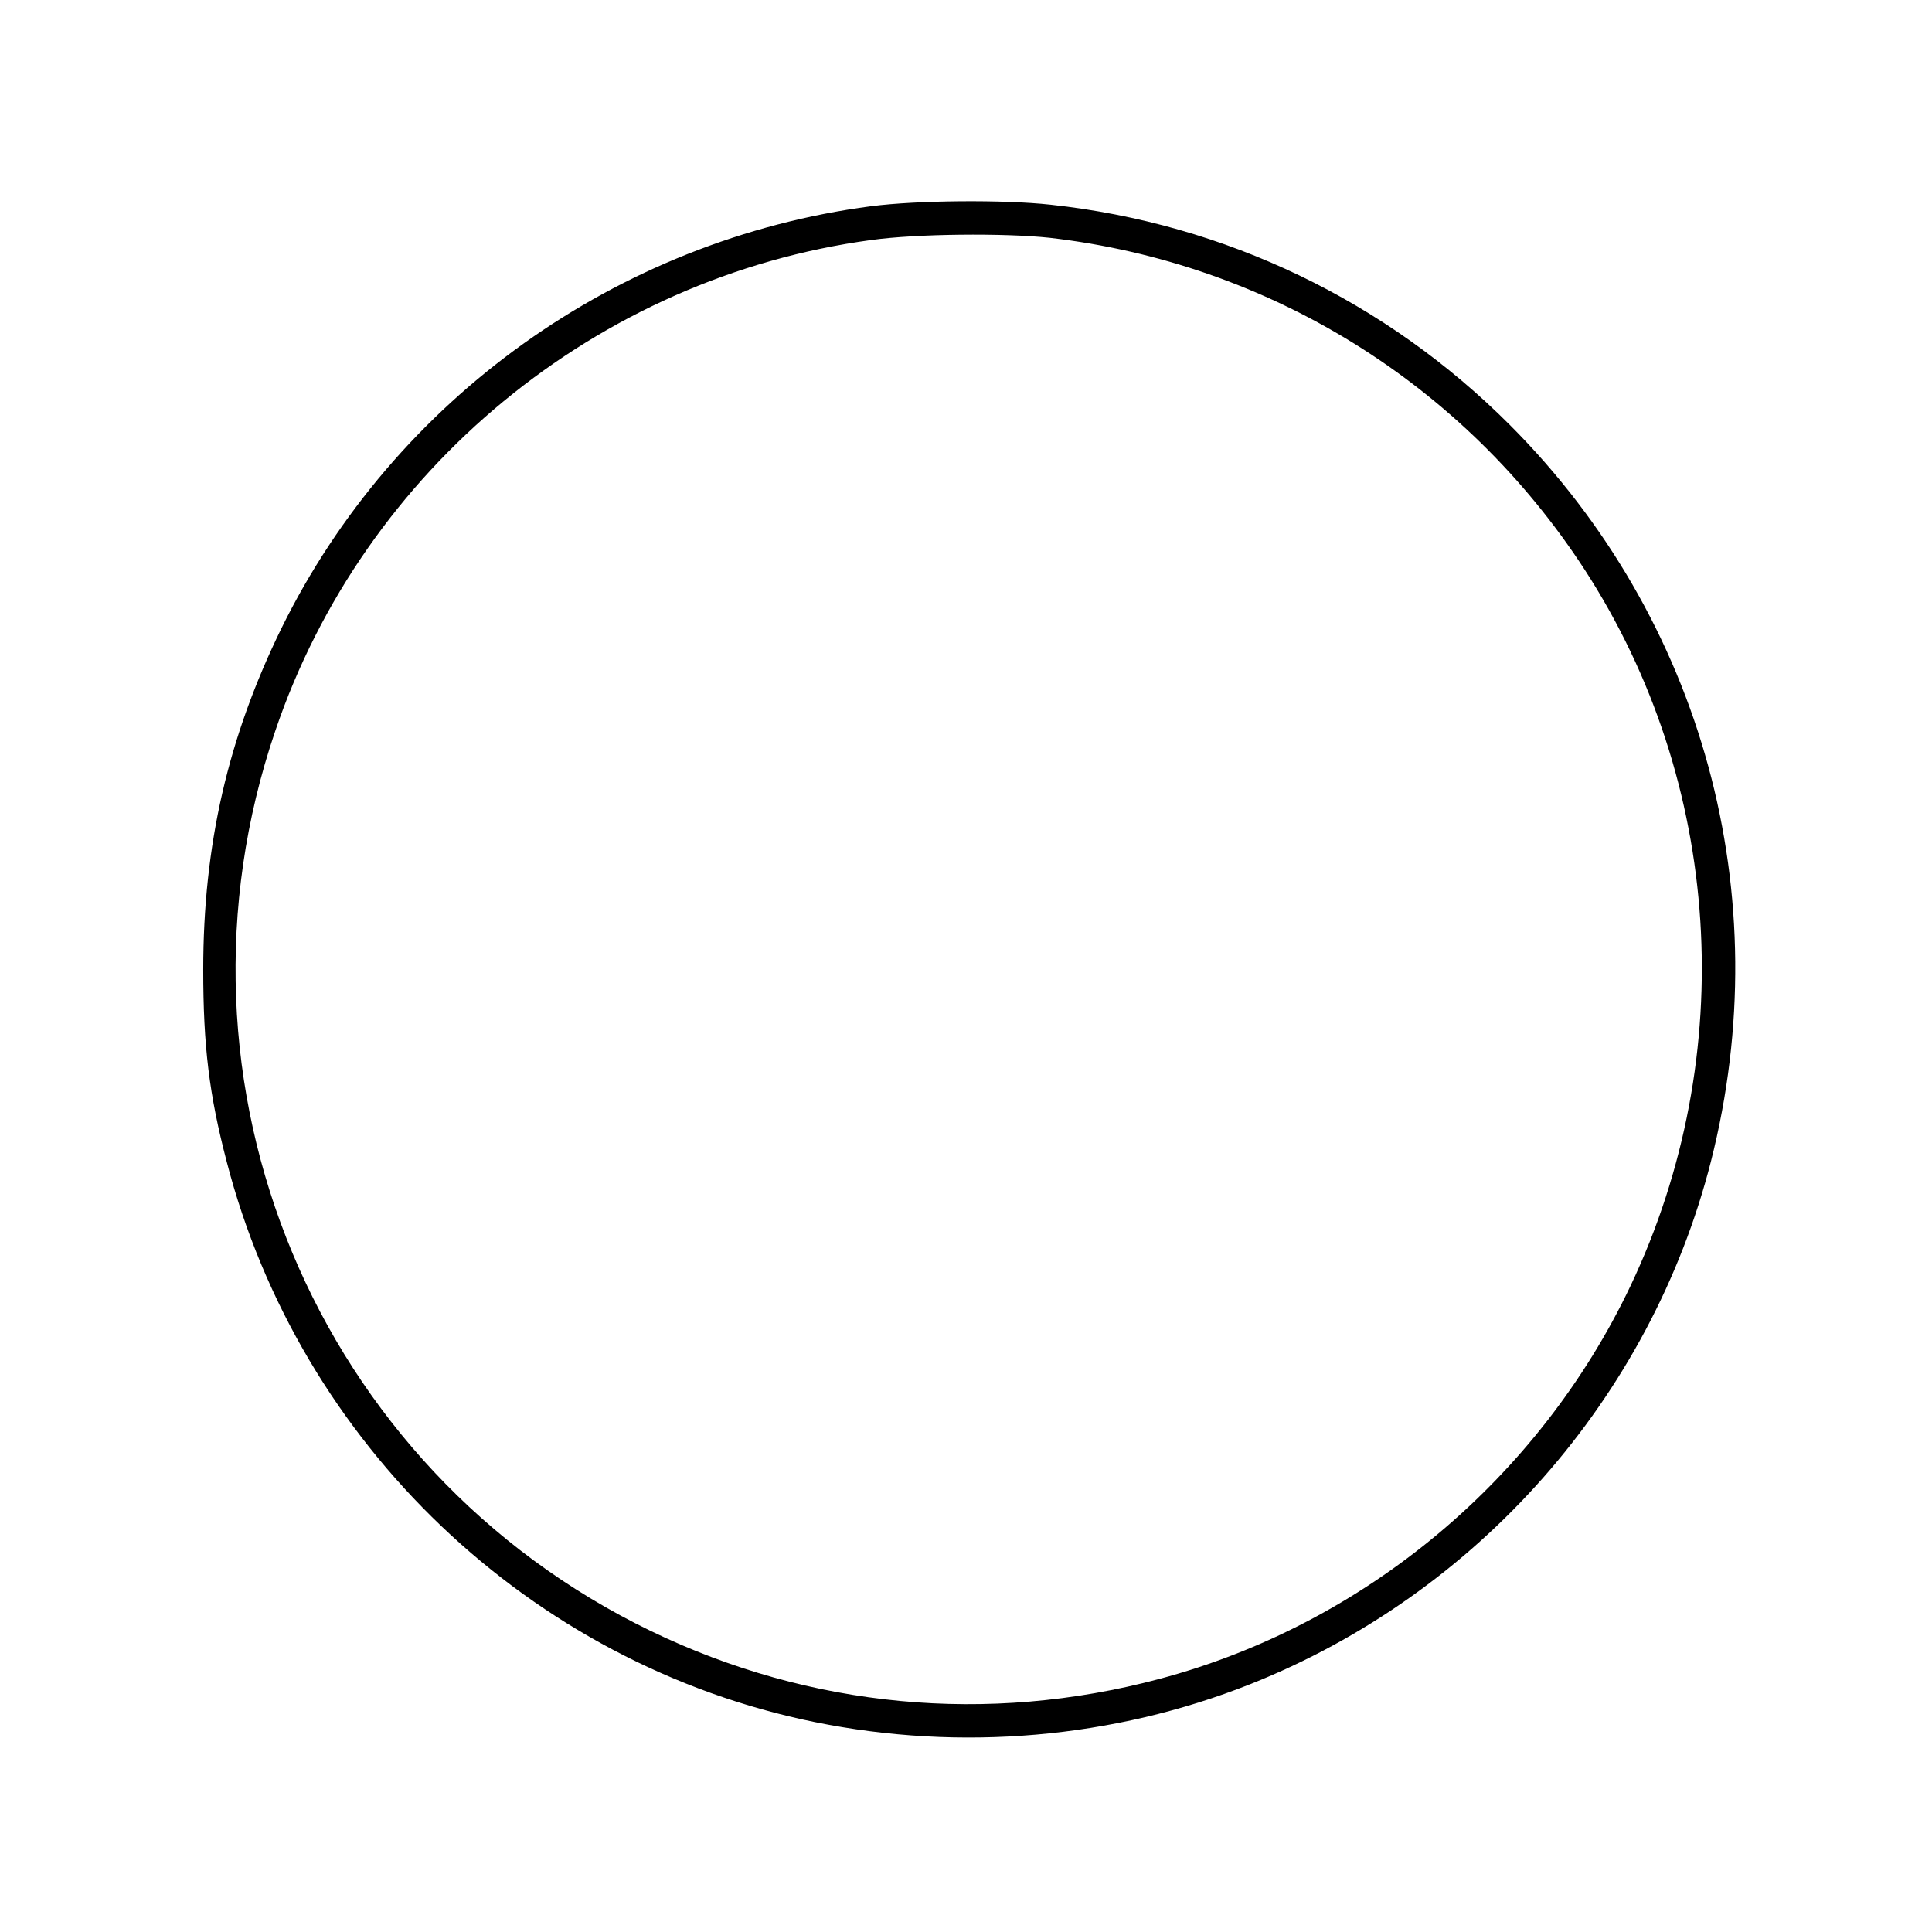 <?xml version="1.0" standalone="no"?>
<!DOCTYPE svg PUBLIC "-//W3C//DTD SVG 20010904//EN"
 "http://www.w3.org/TR/2001/REC-SVG-20010904/DTD/svg10.dtd">
<svg version="1.0" xmlns="http://www.w3.org/2000/svg"
 width="520pt" height="520pt" viewBox="0 0 520 520"
 preserveAspectRatio="xMidYMid meet">
<g transform="translate(0,520) scale(0.1,-0.1)"
fill="#000000" stroke="none">
<path d="M2345 4645 c-684 -90 -1283 -518 -1587 -1135 -144 -294 -211 -583
-211 -920 0 -206 16 -336 63 -516 197 -762 817 -1353 1583 -1509 394 -80 804
-44 1172 102 612 243 1078 771 1240 1407 182 716 -21 1460 -540 1981 -334 335
-767 543 -1237 594 -128 14 -358 12 -483 -4z m480 -85 c590 -68 1115 -393
1440 -893 371 -572 418 -1306 124 -1927 -247 -520 -716 -912 -1269 -1059 -462
-123 -939 -78 -1368 129 -902 436 -1335 1472 -1011 2423 239 705 866 1221
1604 1321 122 17 358 19 480 6z"/>
</g>
</svg>
